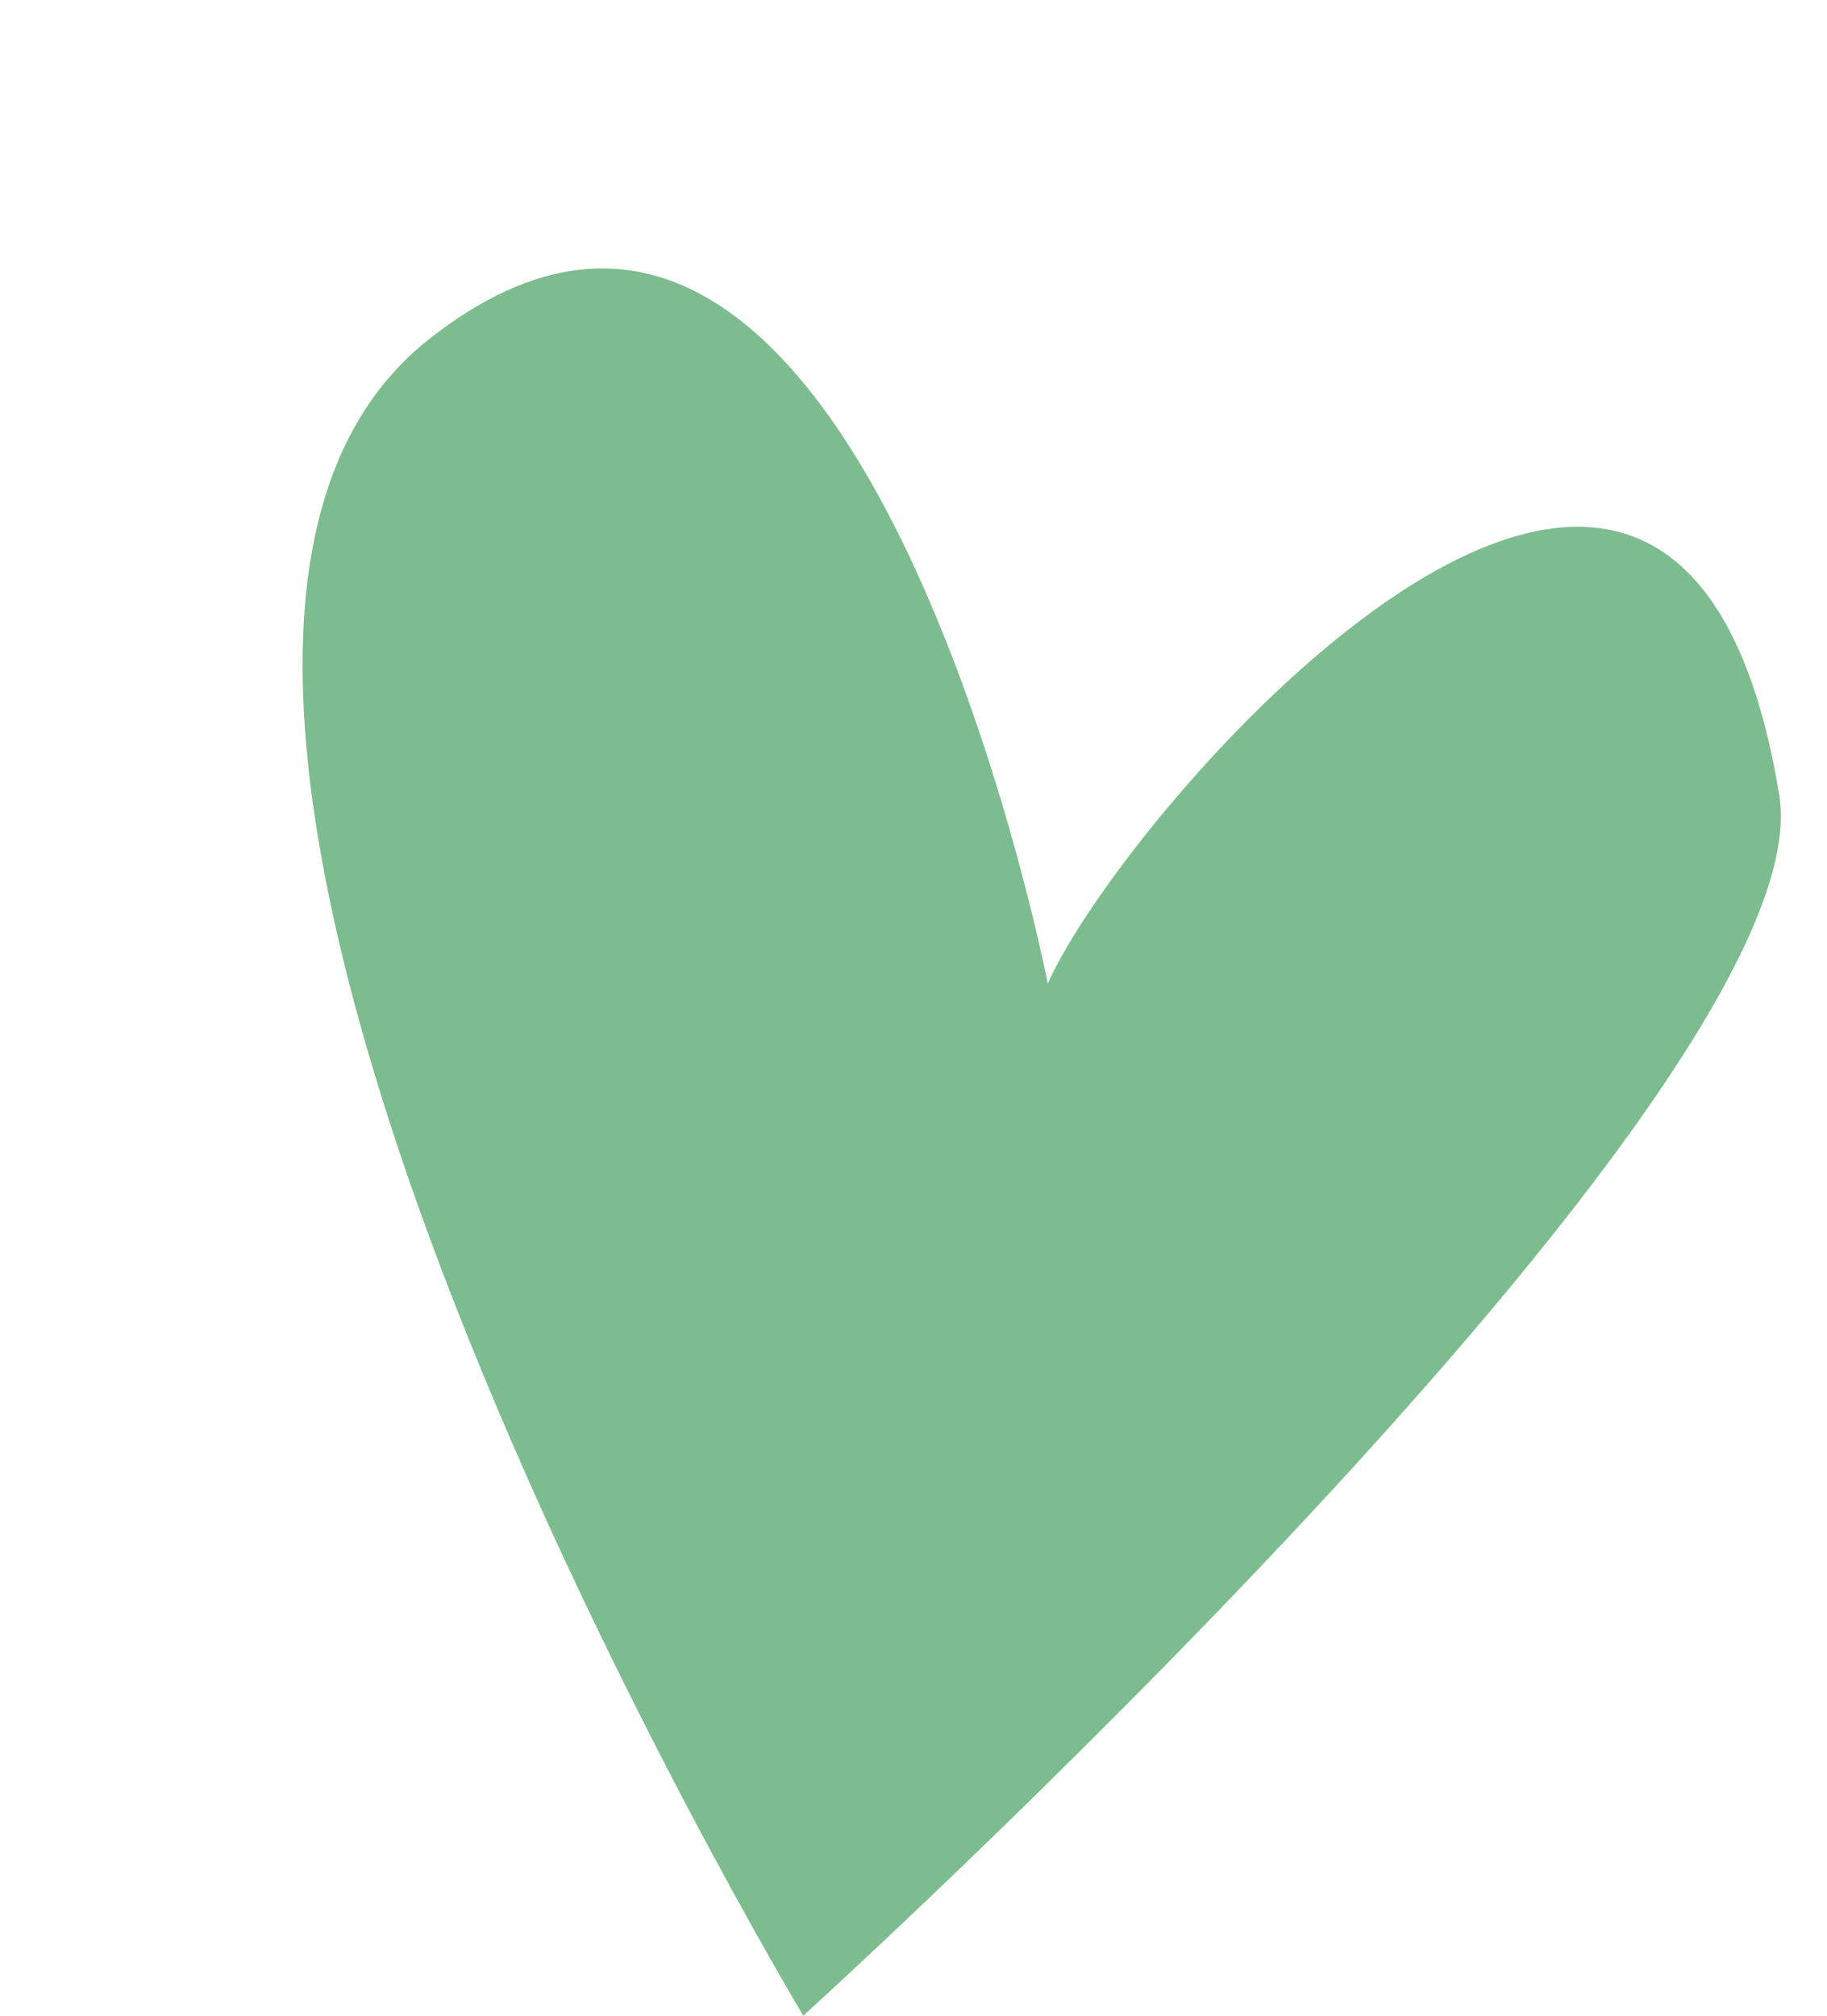 <svg data-name="Layer 1" xmlns="http://www.w3.org/2000/svg" viewBox="0 0 189 208.5"><defs><clipPath id="a"><path fill="none" d="M0 0h189v208.5H0z"/></clipPath></defs><g clip-path="url(#a)"><path d="M108.39 101.72S88.62.02 44.31 35.14C0 70.26 83.1 208.47 83.1 208.47s105.89-96.01 100.96-126.23c-10.57-64.72-67.78 1.62-75.66 19.47z" fill="#7dbc8e"/></g></svg>